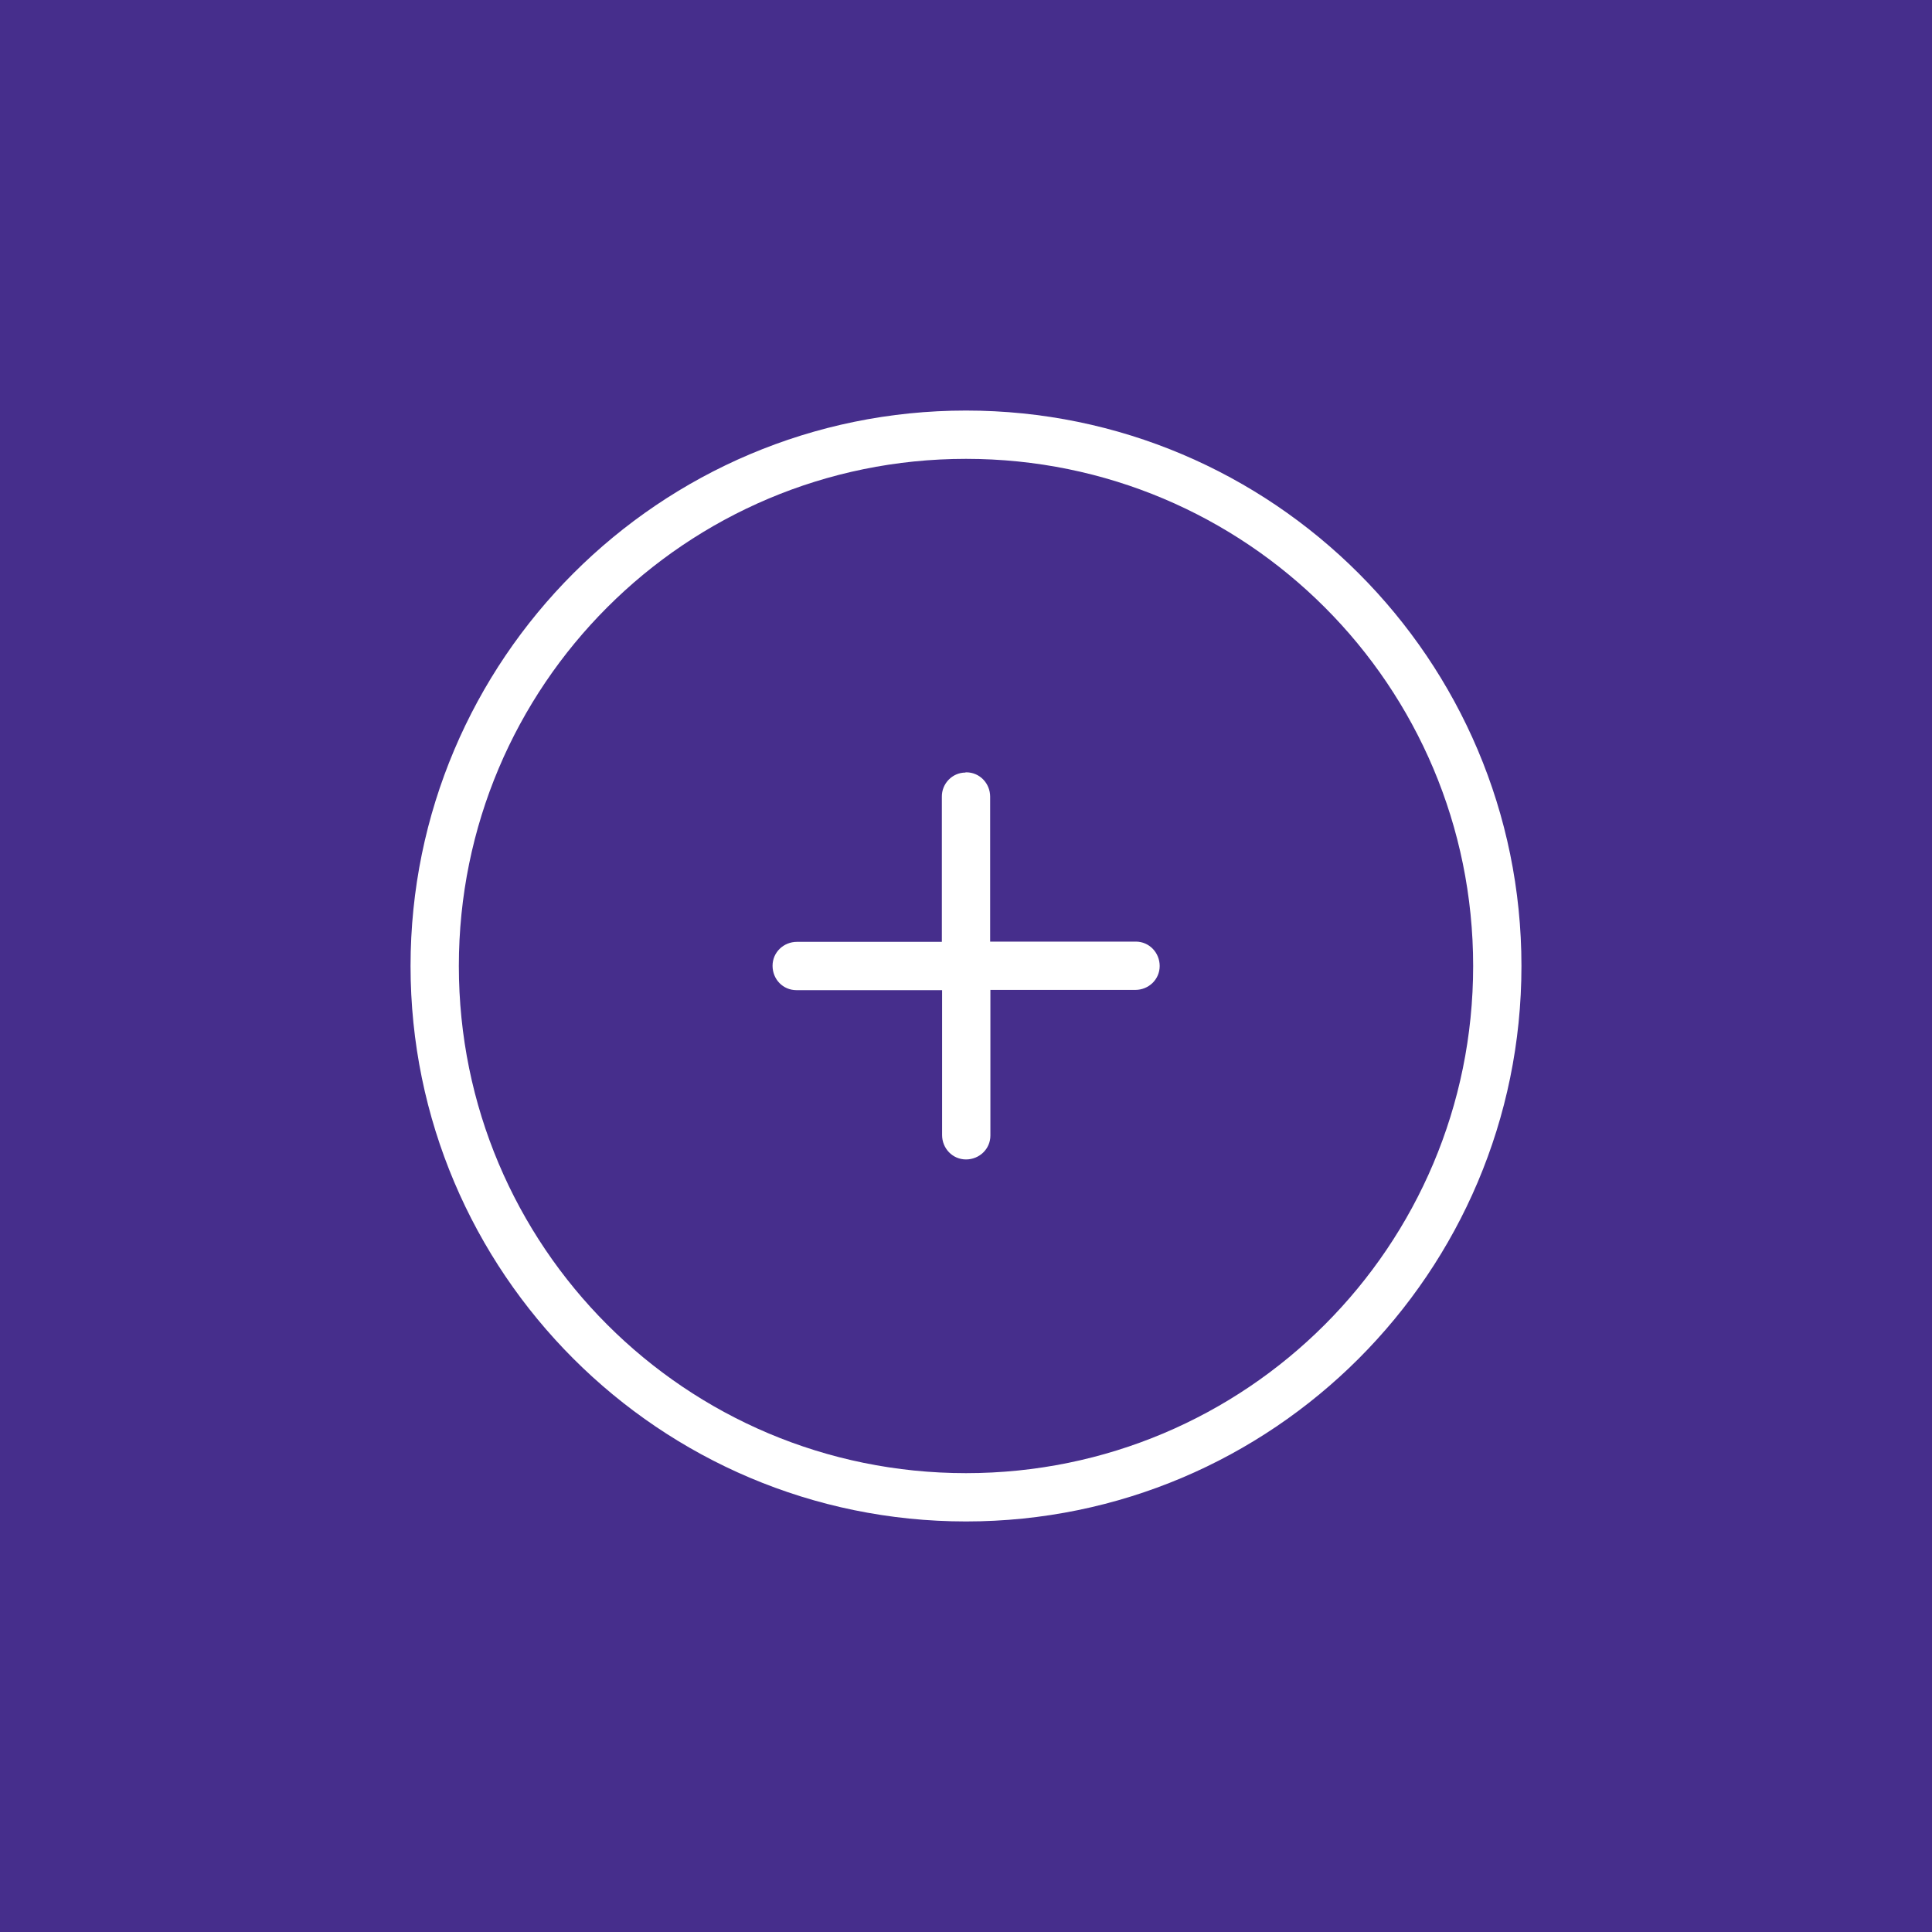 <?xml version="1.0" encoding="UTF-8"?><svg id="Layer_1" xmlns="http://www.w3.org/2000/svg" viewBox="0 0 80 80"><defs><style>.cls-1{fill:#fff;}.cls-2{fill:#462e8c;}</style></defs><rect class="cls-2" width="80" height="80"/><path class="cls-1" d="M40,17c-12.69,0-23,10.31-23,23s10.31,23,23,23,23-10.31,23-23-10.31-23-23-23Zm0,2c11.61,0,21,9.39,21,21s-9.39,21-21,21-21-9.39-21-21,9.39-21,21-21Zm-.02,12.99c-.55,0-.99,.46-.98,1.01v6h-6c-.55,0-1.01,.43-1.01,.99s.43,1.01,.99,1.01c0,0,.02,0,.03,0h6v6c0,.55,.43,1.01,.99,1.01,.55,0,1.01-.43,1.01-.99,0,0,0-.02,0-.03v-6h6c.55,0,1.01-.43,1.01-.99,0-.55-.43-1.01-.99-1.01,0,0-.02,0-.03,0h-6v-6c0-.55-.43-1.01-.99-1.01,0,0-.02,0-.03,0Z"/></svg>